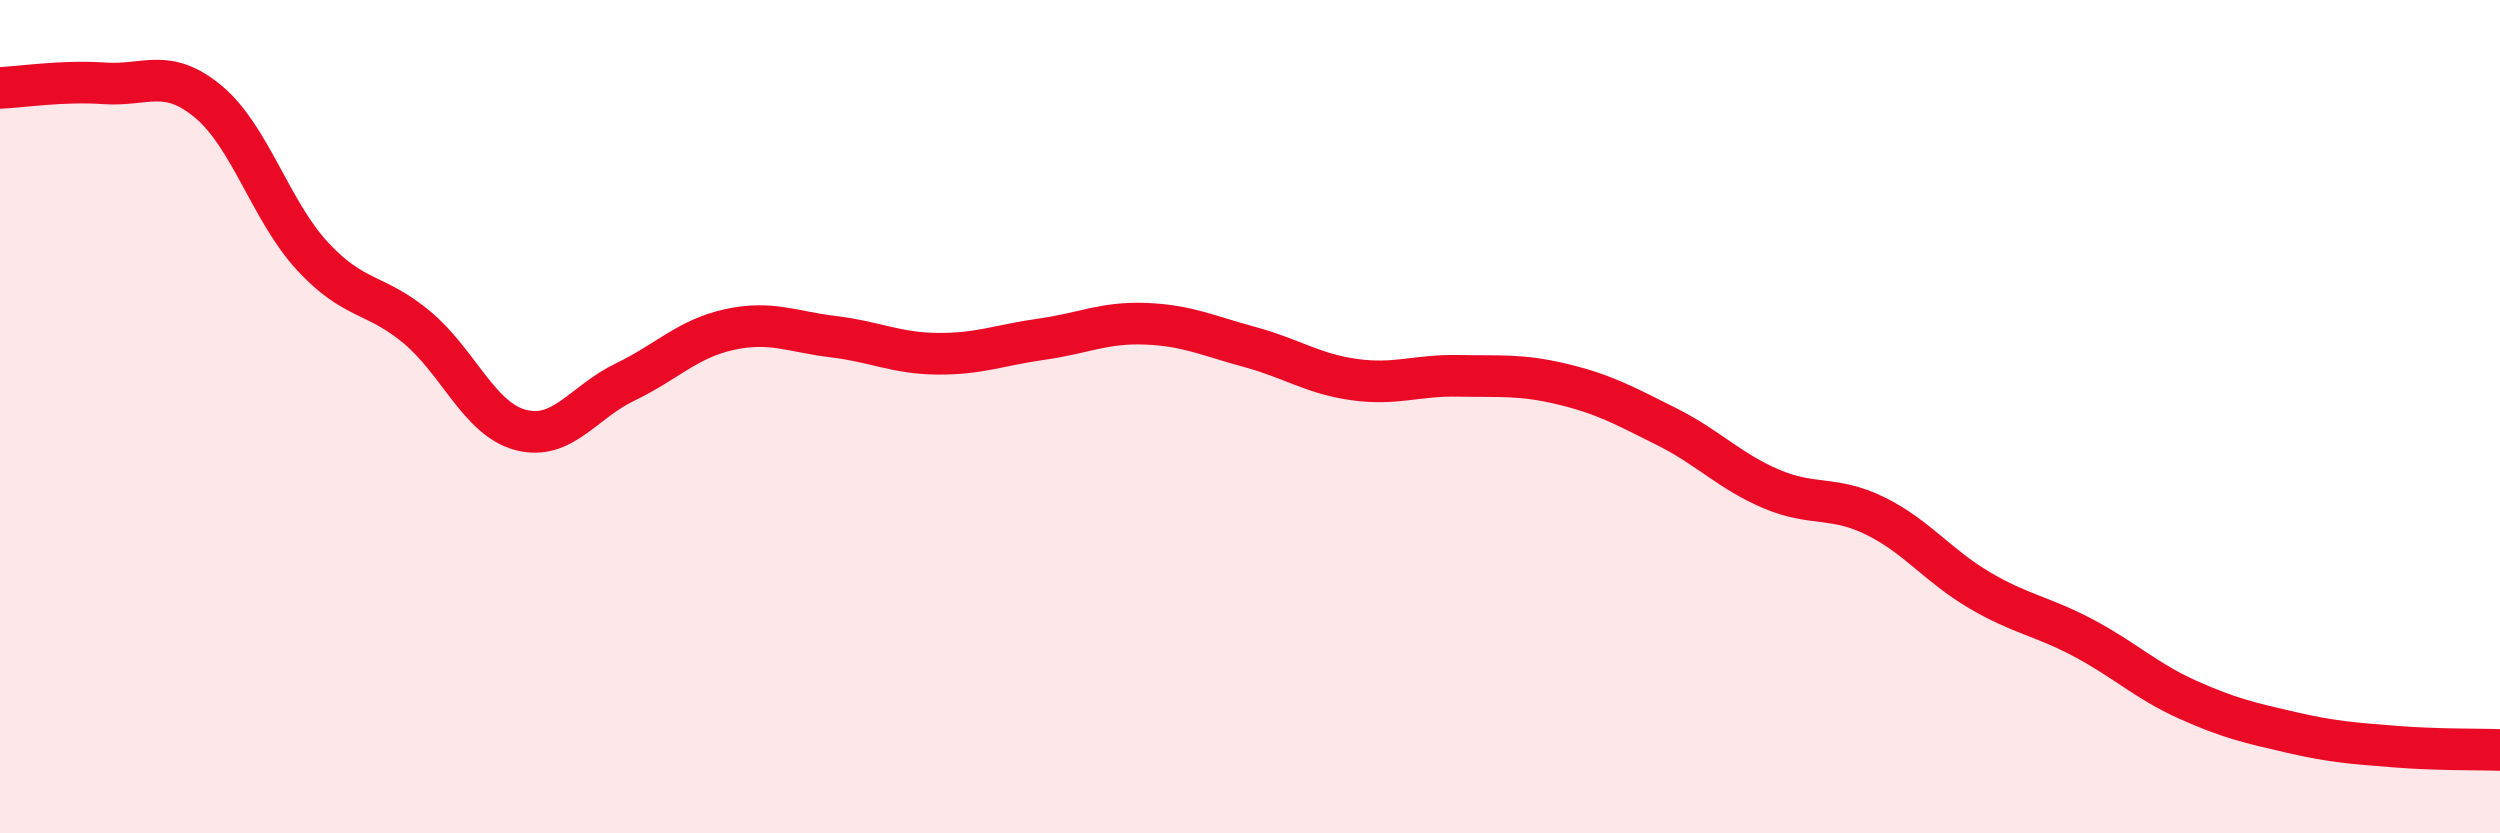
    <svg width="60" height="20" viewBox="0 0 60 20" xmlns="http://www.w3.org/2000/svg">
      <path
        d="M 0,2.11 C 0.5,2.09 1.5,1.93 2.5,2 C 3.5,2.07 4,1.61 5,2.44 C 6,3.27 6.5,5.07 7.5,6.15 C 8.5,7.23 9,7.02 10,7.85 C 11,8.68 11.5,10.06 12.5,10.32 C 13.5,10.58 14,9.65 15,9.17 C 16,8.69 16.5,8.13 17.5,7.91 C 18.5,7.69 19,7.96 20,8.08 C 21,8.2 21.5,8.48 22.5,8.49 C 23.5,8.5 24,8.28 25,8.14 C 26,8 26.5,7.73 27.5,7.77 C 28.5,7.81 29,8.06 30,8.33 C 31,8.6 31.5,8.97 32.5,9.11 C 33.5,9.25 34,9 35,9.02 C 36,9.04 36.5,8.98 37.5,9.22 C 38.5,9.46 39,9.74 40,10.24 C 41,10.74 41.5,11.3 42.5,11.73 C 43.5,12.16 44,11.89 45,12.38 C 46,12.87 46.5,13.57 47.5,14.16 C 48.5,14.75 49,14.78 50,15.31 C 51,15.84 51.5,16.34 52.5,16.79 C 53.5,17.24 54,17.35 55,17.58 C 56,17.81 56.5,17.84 57.5,17.92 C 58.5,18 59.5,17.98 60,18L60 20L0 20Z"
        fill="#EB0A25"
        opacity="0.1"
        stroke-linecap="round"
        stroke-linejoin="round"
      />
      <path
        d="M 0,2.11 C 0.5,2.09 1.5,1.93 2.5,2 C 3.5,2.07 4,1.61 5,2.44 C 6,3.27 6.5,5.07 7.5,6.15 C 8.5,7.23 9,7.02 10,7.85 C 11,8.68 11.5,10.06 12.5,10.32 C 13.5,10.58 14,9.65 15,9.17 C 16,8.69 16.5,8.13 17.5,7.91 C 18.5,7.69 19,7.96 20,8.08 C 21,8.2 21.5,8.48 22.5,8.49 C 23.5,8.5 24,8.28 25,8.14 C 26,8 26.5,7.73 27.5,7.77 C 28.5,7.81 29,8.06 30,8.33 C 31,8.6 31.5,8.97 32.5,9.11 C 33.5,9.25 34,9 35,9.02 C 36,9.04 36.5,8.98 37.5,9.22 C 38.5,9.46 39,9.74 40,10.24 C 41,10.74 41.5,11.3 42.5,11.73 C 43.5,12.16 44,11.89 45,12.38 C 46,12.87 46.5,13.57 47.5,14.16 C 48.5,14.75 49,14.78 50,15.31 C 51,15.84 51.5,16.34 52.5,16.79 C 53.5,17.24 54,17.35 55,17.58 C 56,17.81 56.5,17.84 57.5,17.92 C 58.5,18 59.5,17.98 60,18"
        stroke="#EB0A25"
        stroke-width="1"
        fill="none"
        stroke-linecap="round"
        stroke-linejoin="round"
      />
    </svg>
  